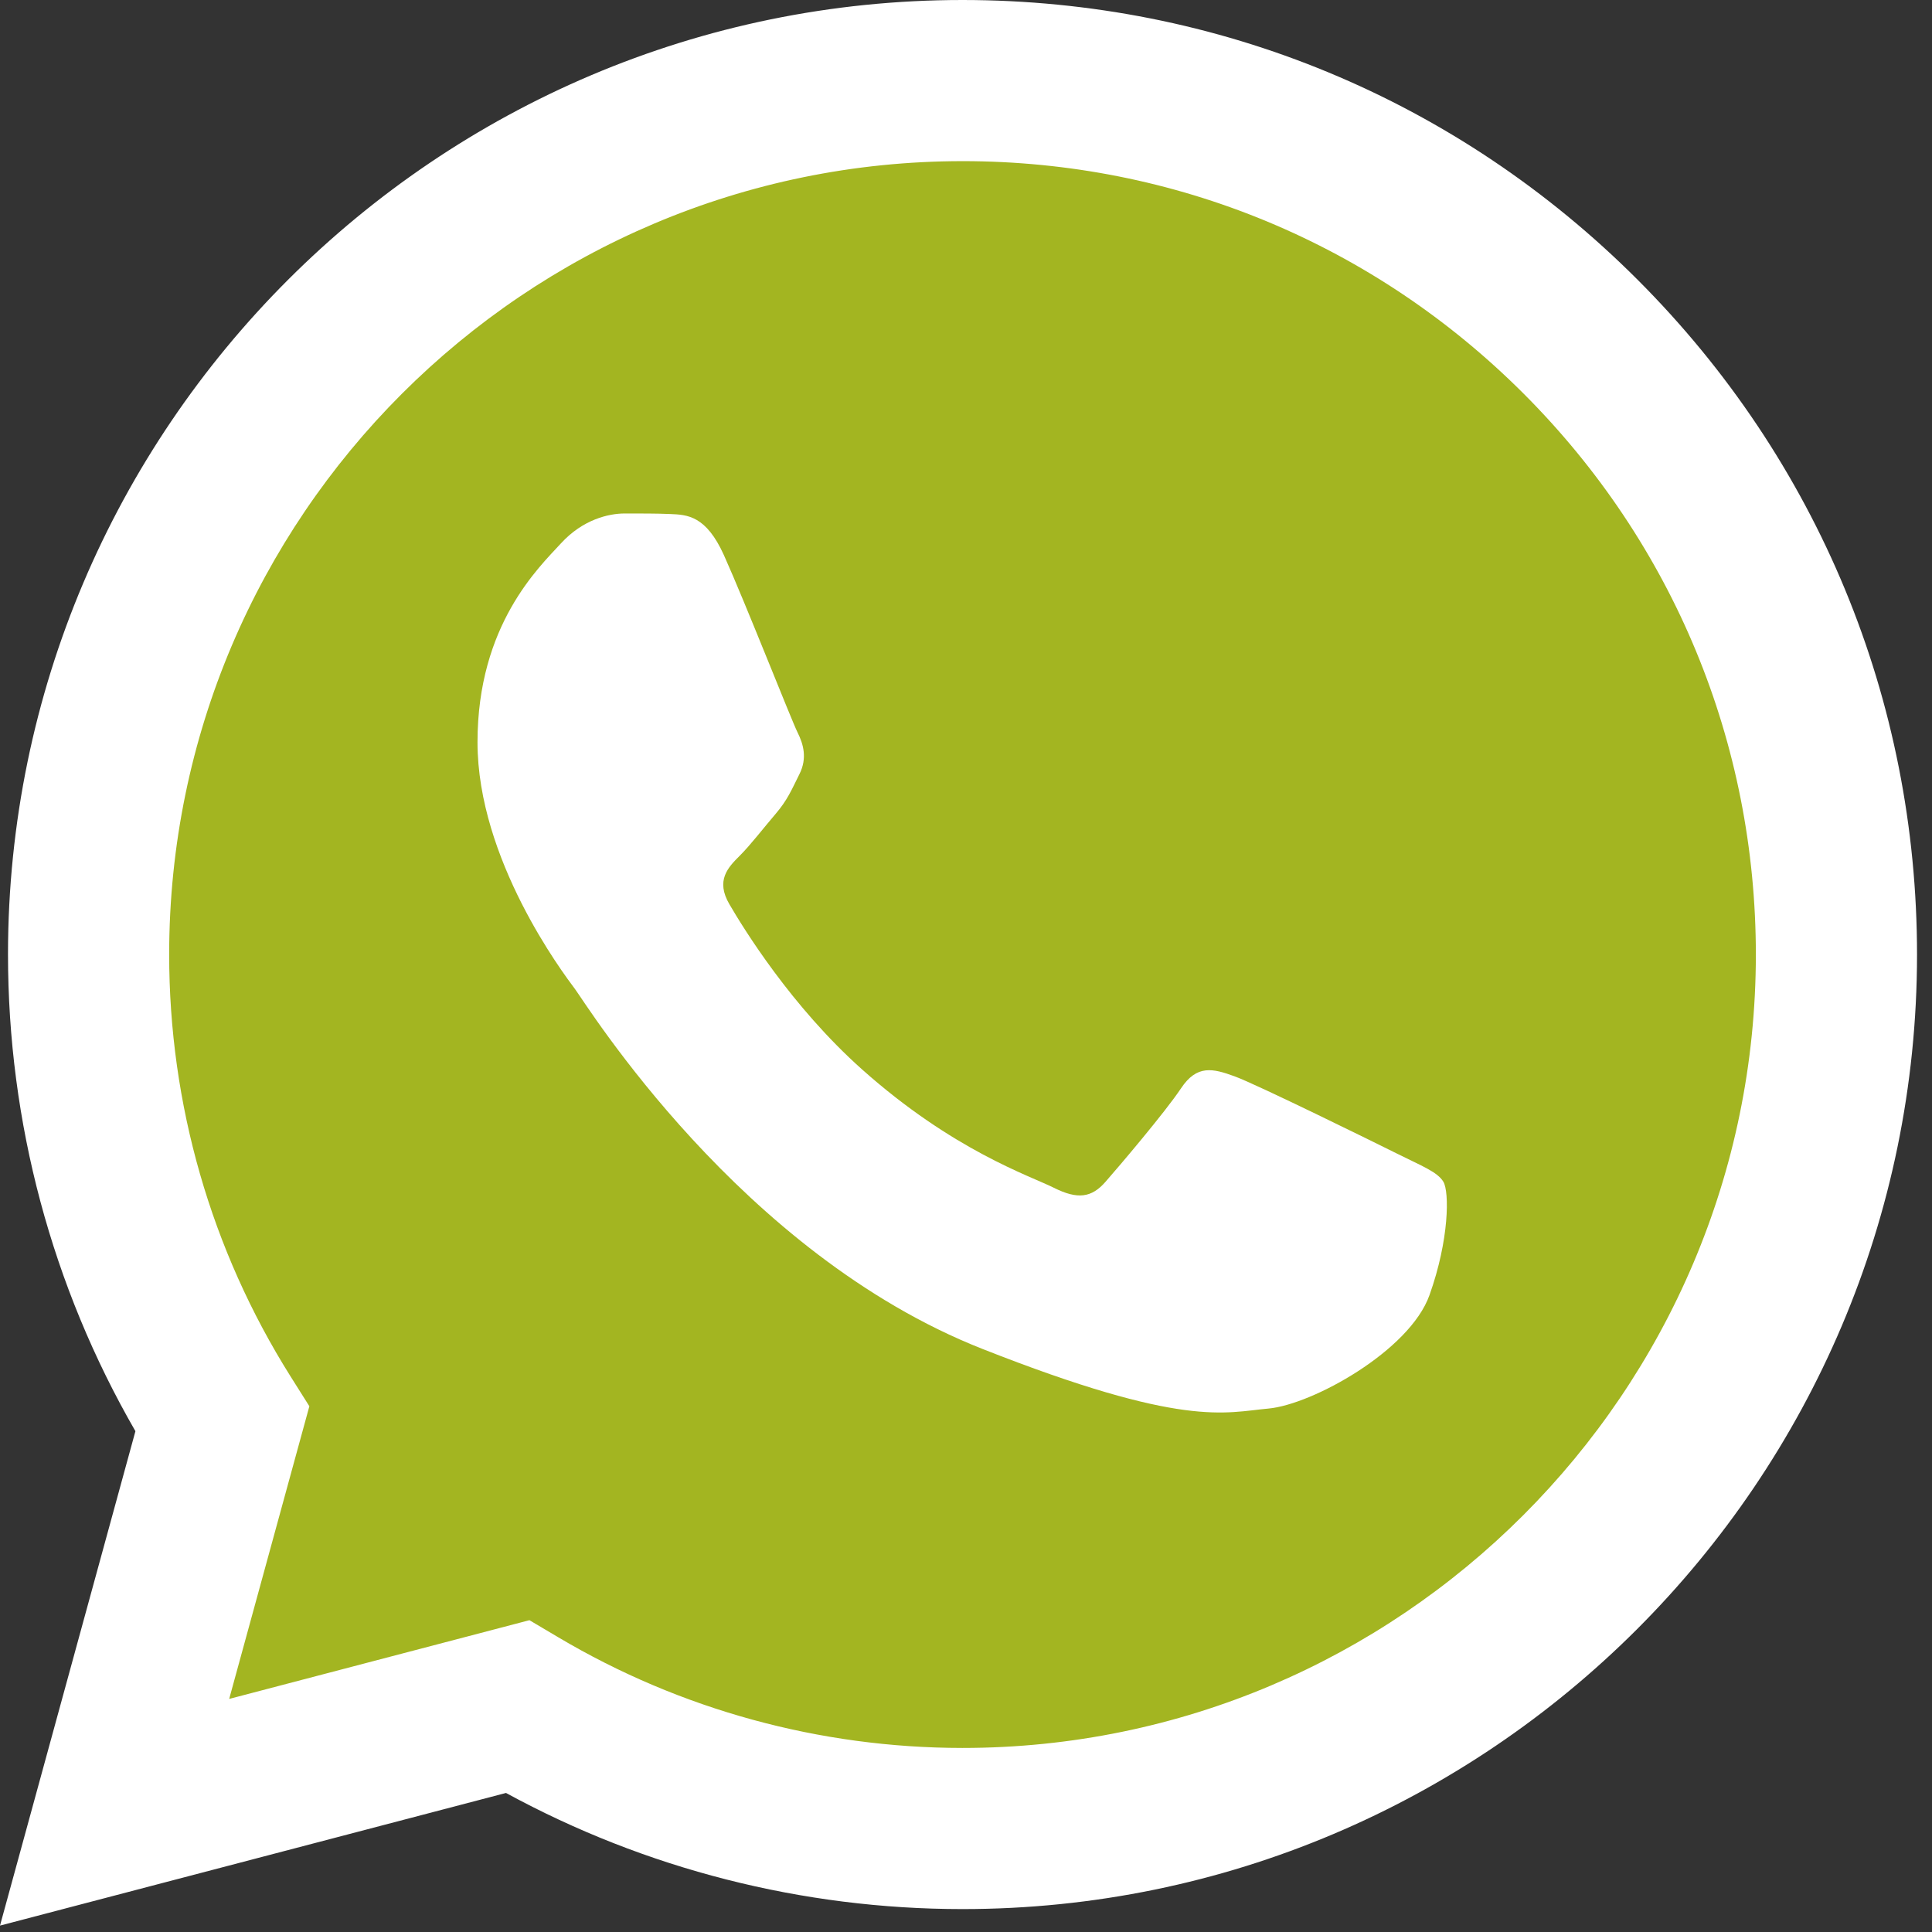 <svg width="64" height="64" viewBox="0 0 64 64" fill="none" xmlns="http://www.w3.org/2000/svg">
  <rect x="0" y="0" width="64" height="64" fill="#333333" stroke="none"/>
  <g clip-path="url(#clip0_3872_3086)">
    <path
      d="M1.355 31.617C1.354 36.994 2.759 42.245 5.43 46.873L1.1 62.684L17.281 58.442C21.757 60.878 26.771 62.155 31.867 62.155H31.881C48.703 62.155 62.397 48.466 62.404 31.641C62.407 23.488 59.235 15.821 53.471 10.053C47.709 4.286 40.045 1.108 31.879 1.104C15.055 1.104 1.362 14.792 1.355 31.617"
      fill="#A3B521" />
    <path
      d="M0.265 31.607C0.264 37.178 1.719 42.616 4.486 47.41L0 63.788L16.762 59.394C21.38 61.912 26.58 63.239 31.871 63.241H31.885C49.311 63.241 63.496 49.06 63.504 31.632C63.507 23.186 60.221 15.244 54.251 9.27C48.281 3.296 40.343 0.003 31.885 0C14.456 0 0.272 14.179 0.265 31.607ZM10.248 46.584L9.622 45.591C6.991 41.407 5.602 36.573 5.604 31.609C5.61 17.123 17.399 5.338 31.895 5.338C38.915 5.341 45.512 8.078 50.475 13.043C55.437 18.009 58.167 24.61 58.165 31.63C58.159 46.116 46.37 57.903 31.885 57.903H31.875C27.158 57.9 22.532 56.633 18.498 54.24L17.538 53.671L7.592 56.279L10.248 46.584Z"
      fill="white" />
    <path
      d="M23.982 18.393C23.39 17.078 22.767 17.051 22.204 17.028C21.744 17.008 21.217 17.01 20.69 17.01C20.163 17.01 19.307 17.208 18.584 17.998C17.859 18.789 15.818 20.7 15.818 24.587C15.818 28.474 18.649 32.23 19.044 32.758C19.439 33.285 24.51 41.516 32.54 44.683C39.214 47.315 40.572 46.791 42.02 46.66C43.469 46.528 46.695 44.749 47.353 42.904C48.012 41.059 48.012 39.478 47.814 39.148C47.617 38.819 47.09 38.621 46.3 38.226C45.509 37.831 41.625 35.92 40.901 35.656C40.177 35.392 39.65 35.261 39.123 36.052C38.596 36.842 37.084 38.621 36.622 39.148C36.162 39.676 35.7 39.742 34.911 39.347C34.12 38.95 31.576 38.117 28.557 35.426C26.208 33.332 24.623 30.745 24.162 29.954C23.701 29.165 24.113 28.736 24.509 28.343C24.864 27.989 25.299 27.42 25.695 26.959C26.088 26.498 26.22 26.169 26.483 25.642C26.747 25.114 26.615 24.653 26.418 24.258C26.22 23.863 24.685 19.955 23.982 18.393Z"
      fill="white" />
  </g>
  <defs>
    <clipPath id="clip0_3872_3086">
      <rect width="63.504" height="64" fill="white" />
    </clipPath>
  </defs>
</svg>
